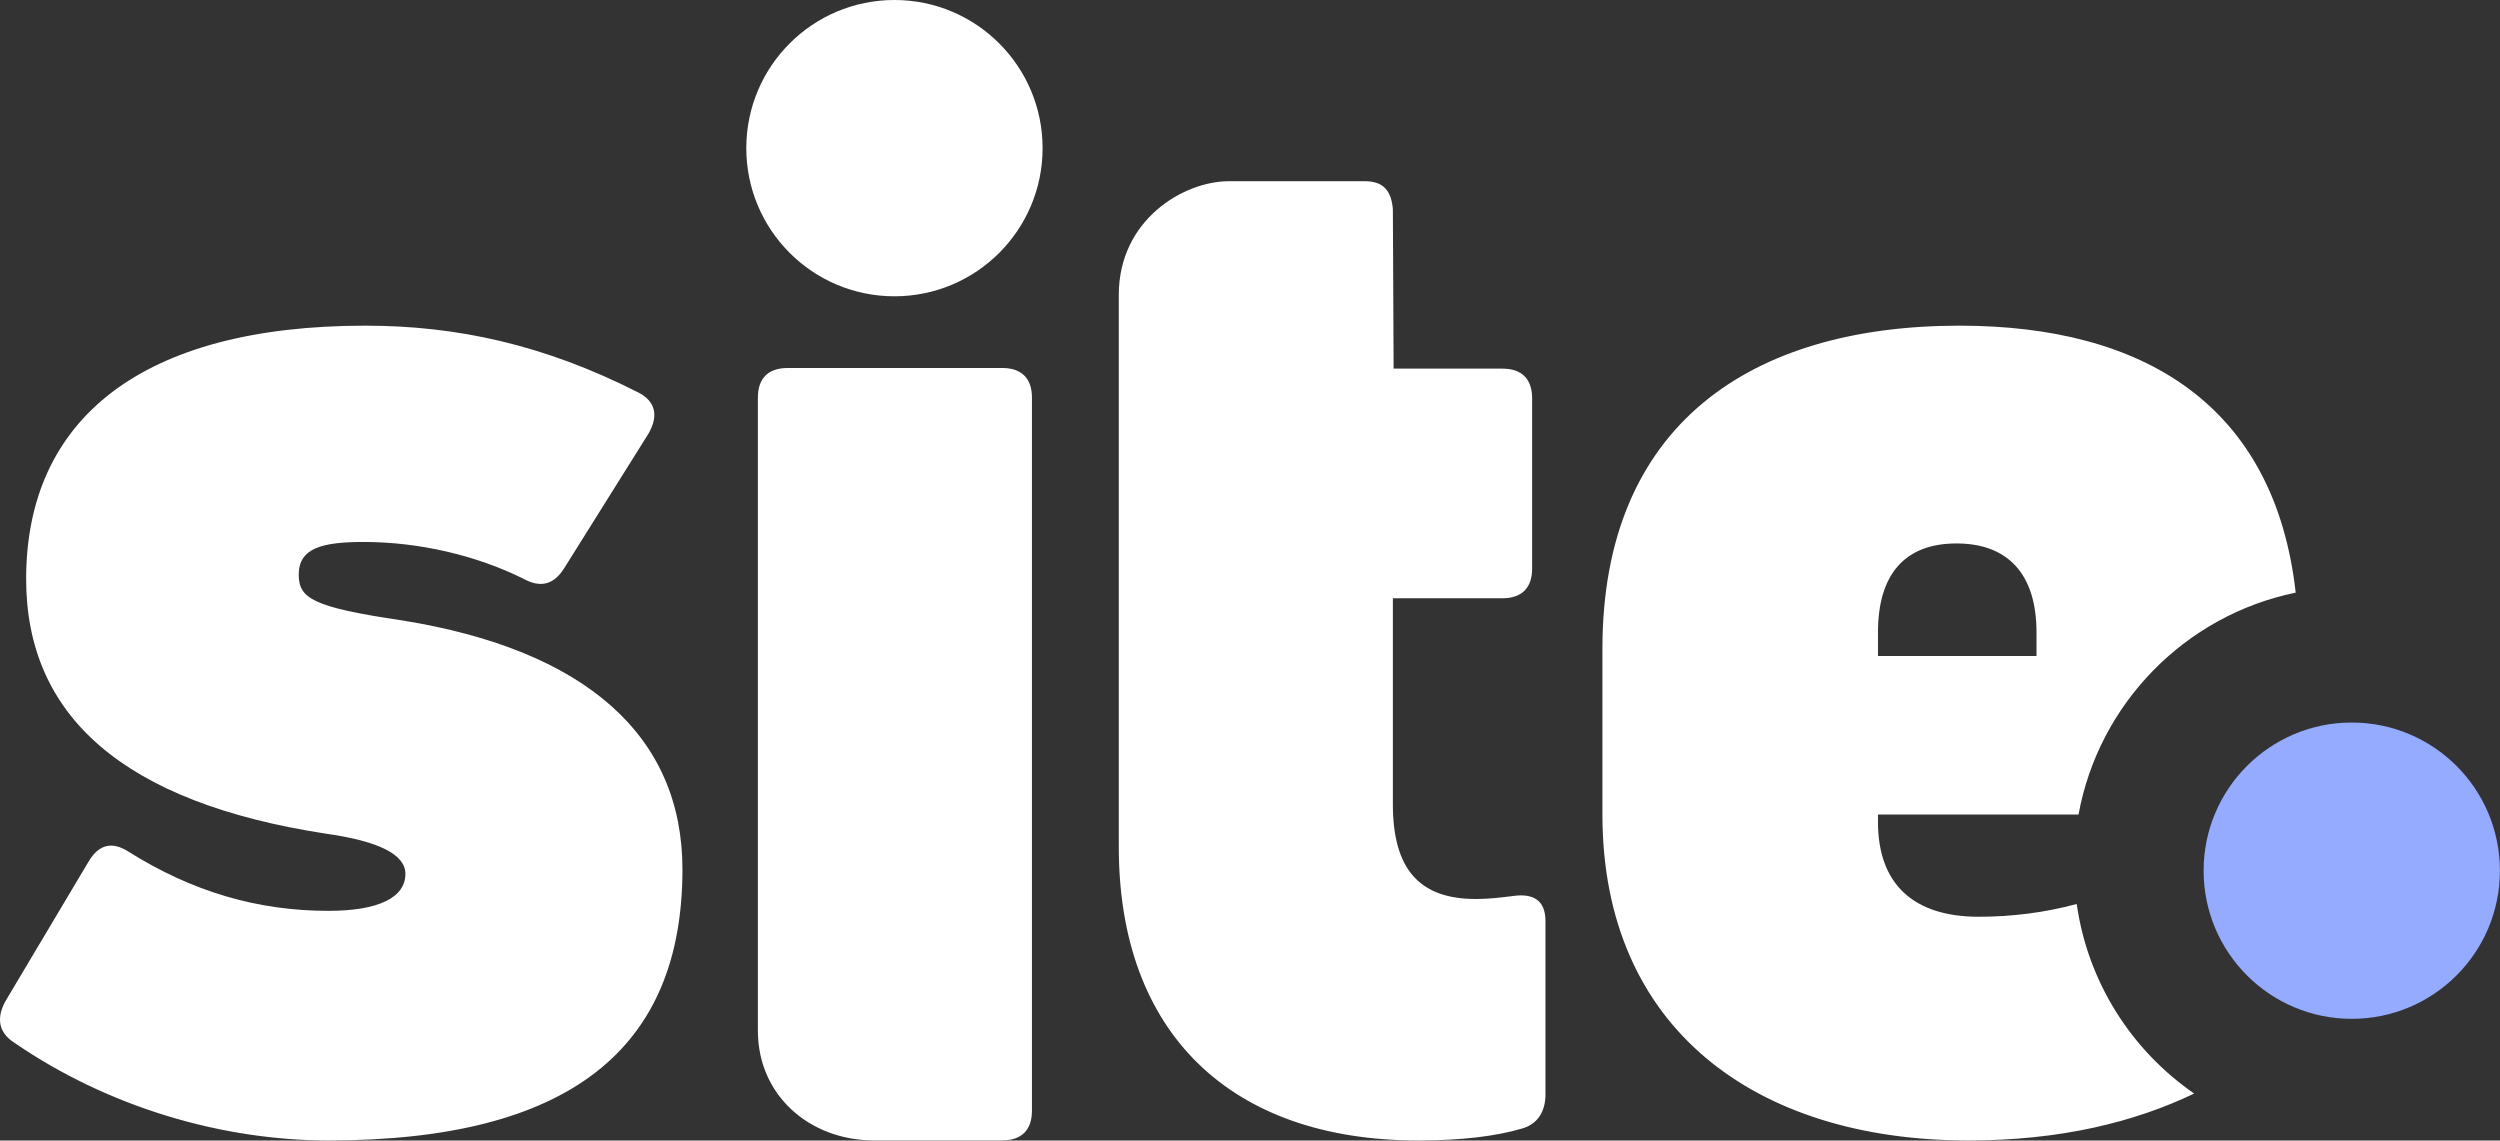 <svg xmlns="http://www.w3.org/2000/svg" fill="none" viewBox="16 16 135 61.59">
<rect x="16" y="16" width="135" height="61.59" fill="#333333" stroke="none"/>
<circle cx="64.3" cy="24" r="8" fill="white"/>
<path fill-rule="evenodd" clip-rule="evenodd" d="M52.852 62.946C52.852 55.745 47.652 51.105 37.732 49.505C32.852 48.785 32.132 48.306 32.132 47.026C32.132 45.586 33.412 45.266 35.652 45.266C38.612 45.266 41.732 45.986 44.292 47.266C45.172 47.745 45.892 47.586 46.452 46.706L51.012 39.425C51.572 38.465 51.412 37.666 50.452 37.185C45.412 34.626 40.692 33.586 35.732 33.586C23.652 33.586 17.412 38.626 17.412 47.266C17.412 54.626 22.612 59.346 33.652 61.026C36.452 61.425 37.892 62.145 37.892 63.185C37.892 64.466 36.452 65.186 33.732 65.186C29.892 65.186 26.372 64.145 22.932 61.986C22.052 61.425 21.332 61.586 20.772 62.545L16.292 70.066C15.812 70.945 15.892 71.746 16.772 72.305C21.892 75.826 28.052 77.585 33.732 77.585C46.772 77.585 52.852 72.626 52.852 62.946ZM70.125 77.58C71.165 77.58 71.725 77.02 71.725 75.98V37.472C71.725 36.432 71.165 35.872 70.125 35.872H58.525C57.485 35.872 56.925 36.432 56.925 37.472V71.649C56.925 75.177 59.733 77.533 63.071 77.58H70.125ZM91.215 59.425V48.306H97.135C98.175 48.306 98.735 47.745 98.735 46.706V37.505C98.735 36.465 98.175 35.906 97.135 35.906H91.255L91.215 27.305C91.135 26.265 90.666 25.785 89.706 25.785L82.371 25.785C79.887 25.785 76.415 27.888 76.415 31.918V61.745C76.415 71.746 82.415 77.585 92.575 77.585C94.975 77.585 96.815 77.346 98.175 76.945C99.055 76.706 99.455 75.986 99.455 75.106V65.746C99.455 64.626 98.815 64.225 97.695 64.385C97.055 64.466 96.415 64.546 95.695 64.546C92.655 64.546 91.215 62.946 91.215 59.425ZM139.968 48.003C138.824 37.862 131.754 33.586 121.811 33.586C110.531 33.586 102.531 38.946 102.531 51.026V59.986C102.531 71.505 110.771 77.585 122.291 77.585C127.258 77.585 131.241 76.602 134.486 75.052C131.115 72.726 128.742 69.055 128.143 64.814C126.435 65.28 124.643 65.505 122.851 65.505C119.331 65.505 117.411 63.745 117.411 60.386V59.986H128.24C129.336 53.981 134.008 49.224 139.968 48.003ZM125.971 50.145V51.425H117.411V50.145C117.411 47.026 118.851 45.346 121.651 45.346C124.451 45.346 125.971 47.026 125.971 50.145Z" fill="white"/>
<circle cx="142.995" cy="63.017" r="8" fill="#94ABFF"/>
</svg>